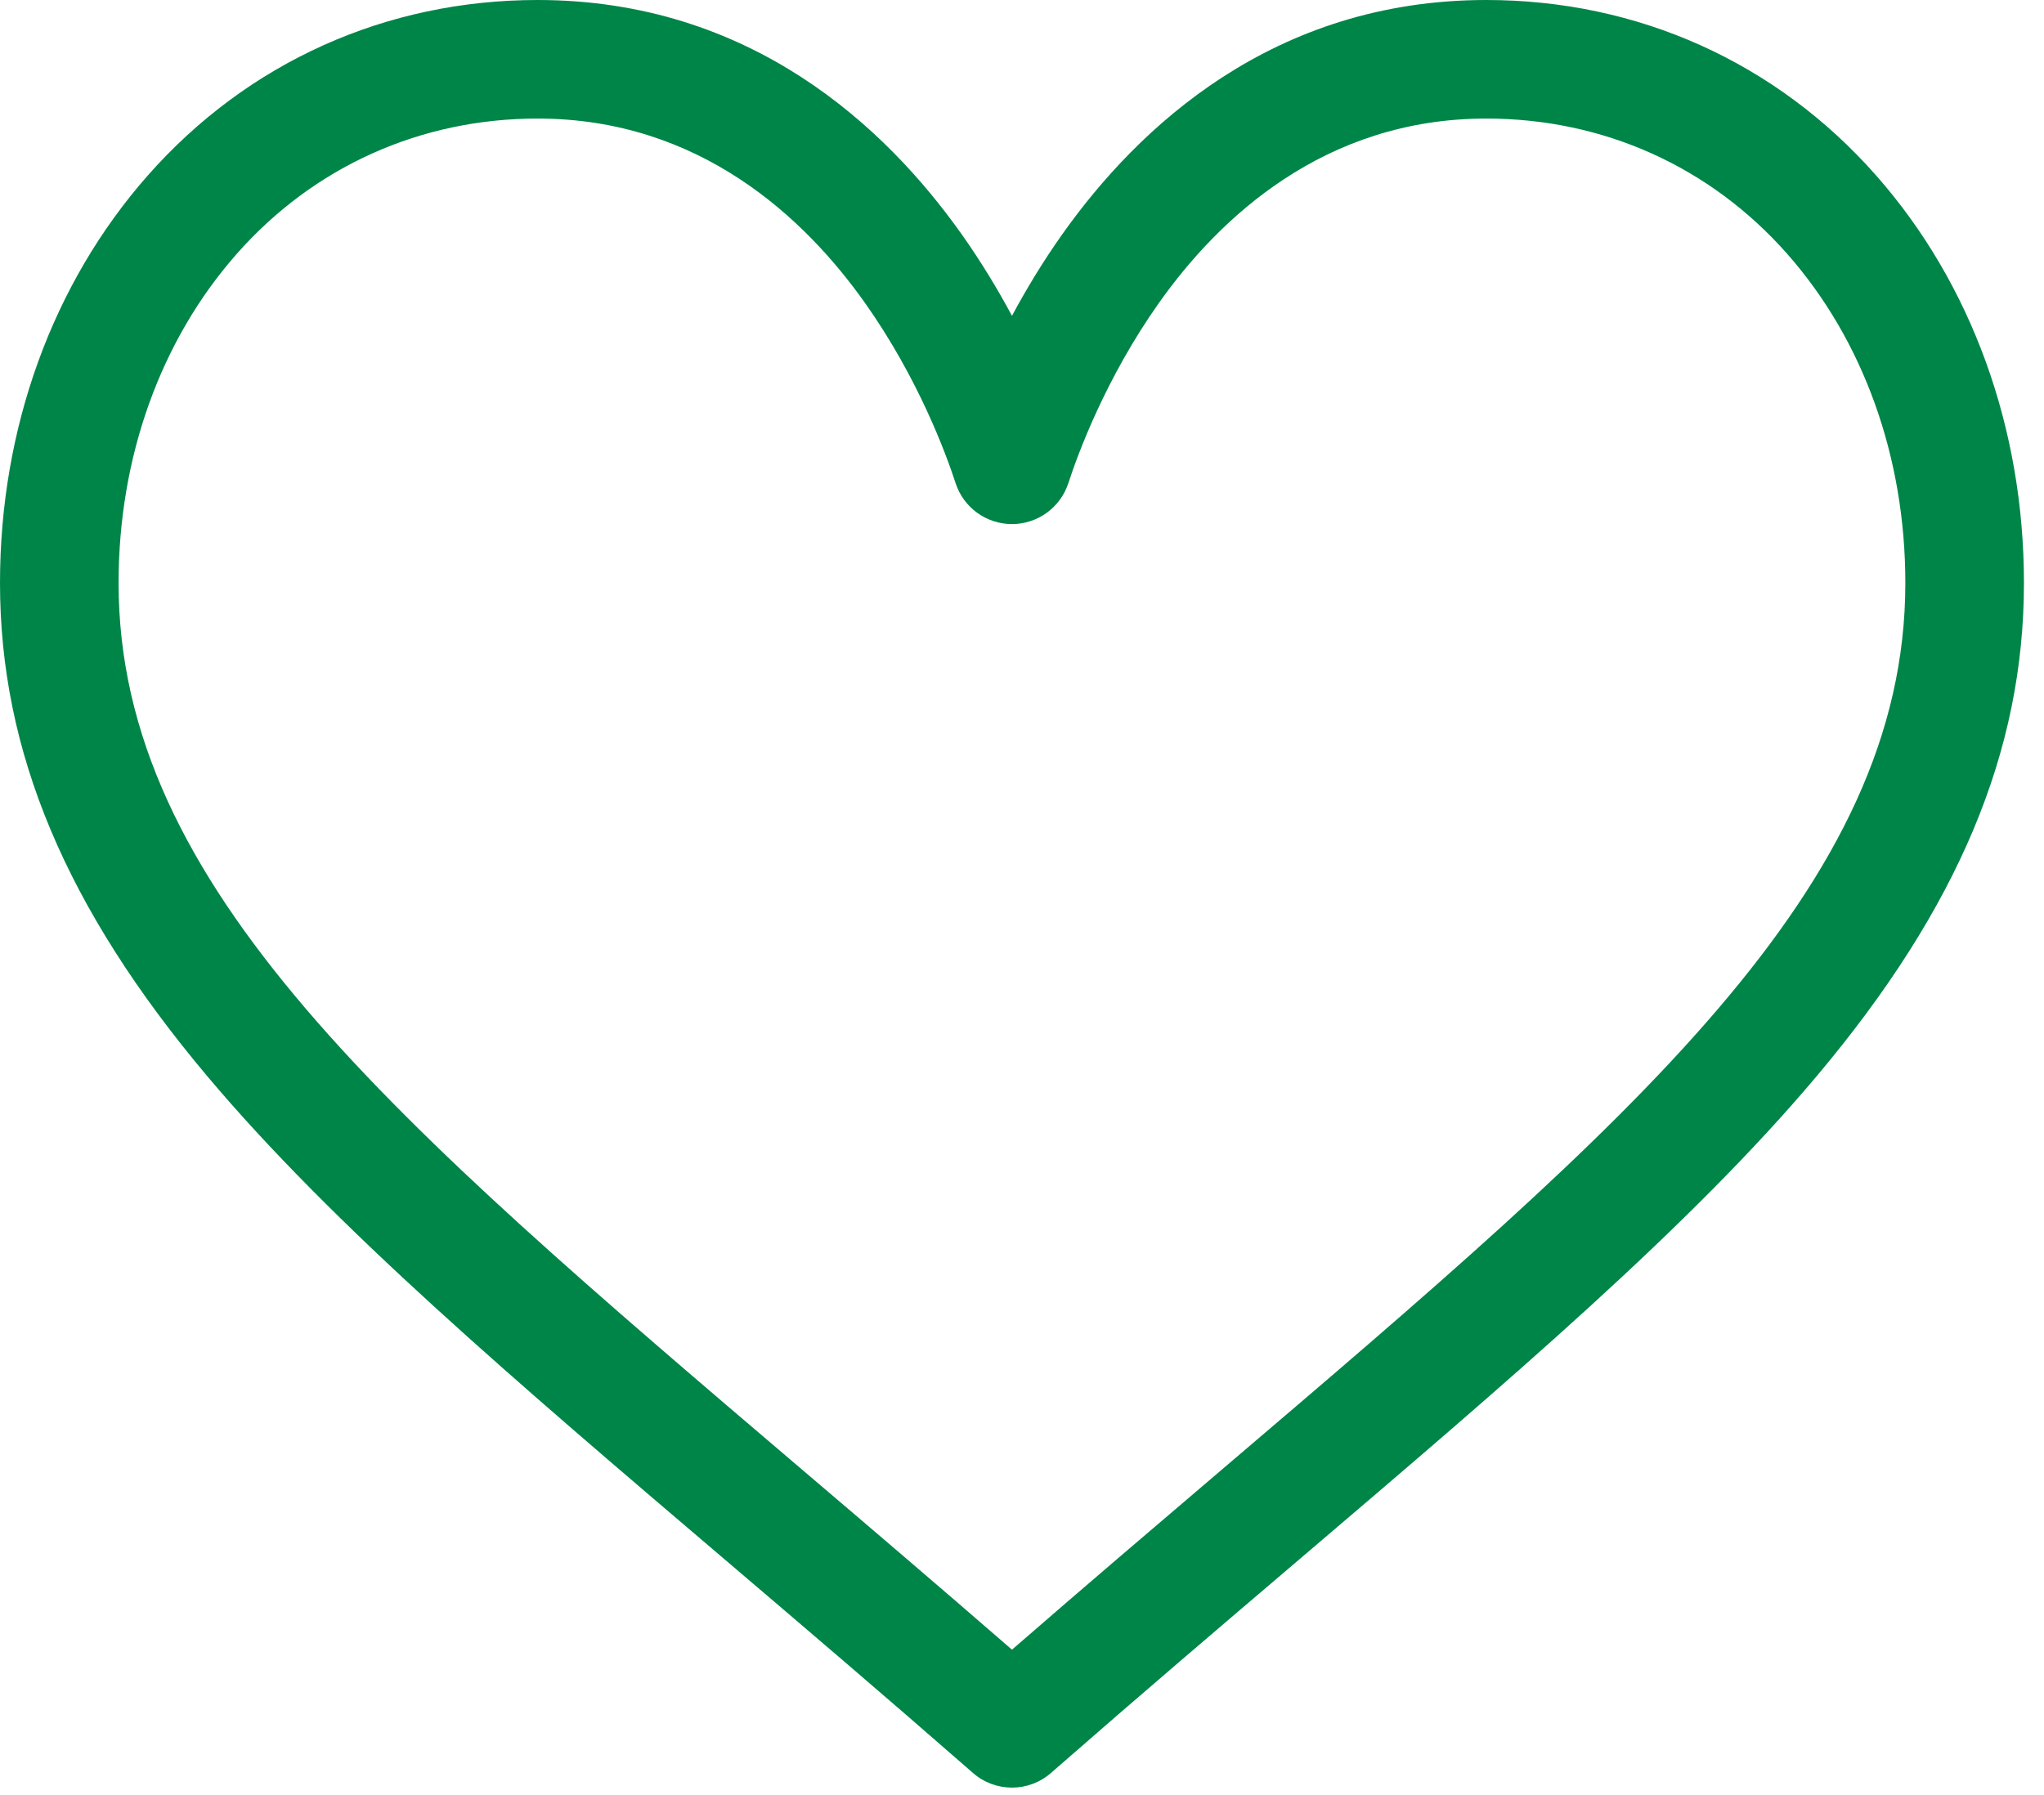 <svg width="74" height="65" viewBox="0 0 74 65" fill="none" xmlns="http://www.w3.org/2000/svg">
<path d="M67.927 6.359C64.314 2.258 59.3 0 53.81 0C46.09 0 41.202 4.611 38.461 8.479C37.75 9.483 37.145 10.49 36.637 11.437C36.129 10.49 35.524 9.483 34.813 8.479C32.072 4.611 27.184 0 19.463 0C13.974 0 8.96 2.258 5.346 6.359C1.899 10.271 0 15.51 0 21.111C0 27.208 2.38 32.879 7.491 38.957C12.059 44.39 18.63 49.99 26.24 56.474C29.075 58.89 32.007 61.389 35.129 64.12L35.223 64.202C35.628 64.557 36.132 64.734 36.637 64.734C37.141 64.734 37.646 64.557 38.051 64.202L38.145 64.12C41.266 61.389 44.199 58.89 47.034 56.474C54.643 49.99 61.215 44.39 65.782 38.957C70.893 32.879 73.274 27.208 73.274 21.111C73.274 15.51 71.375 10.271 67.927 6.359ZM44.249 53.206C41.805 55.289 39.289 57.433 36.637 59.739C33.984 57.433 31.469 55.289 29.024 53.206C14.132 40.516 4.293 32.132 4.293 21.111C4.293 16.556 5.811 12.325 8.567 9.198C11.355 6.035 15.224 4.293 19.463 4.293C25.349 4.293 29.154 7.92 31.31 10.962C33.243 13.69 34.252 16.44 34.596 17.496C34.883 18.38 35.707 18.978 36.637 18.978C37.566 18.978 38.39 18.38 38.678 17.496C39.022 16.44 40.031 13.69 41.964 10.961C44.119 7.92 47.924 4.293 53.81 4.293C58.05 4.293 61.919 6.035 64.707 9.198C67.463 12.325 68.98 16.556 68.98 21.111C68.98 32.132 59.142 40.516 44.249 53.206Z" fill="#008548"/>
</svg>
